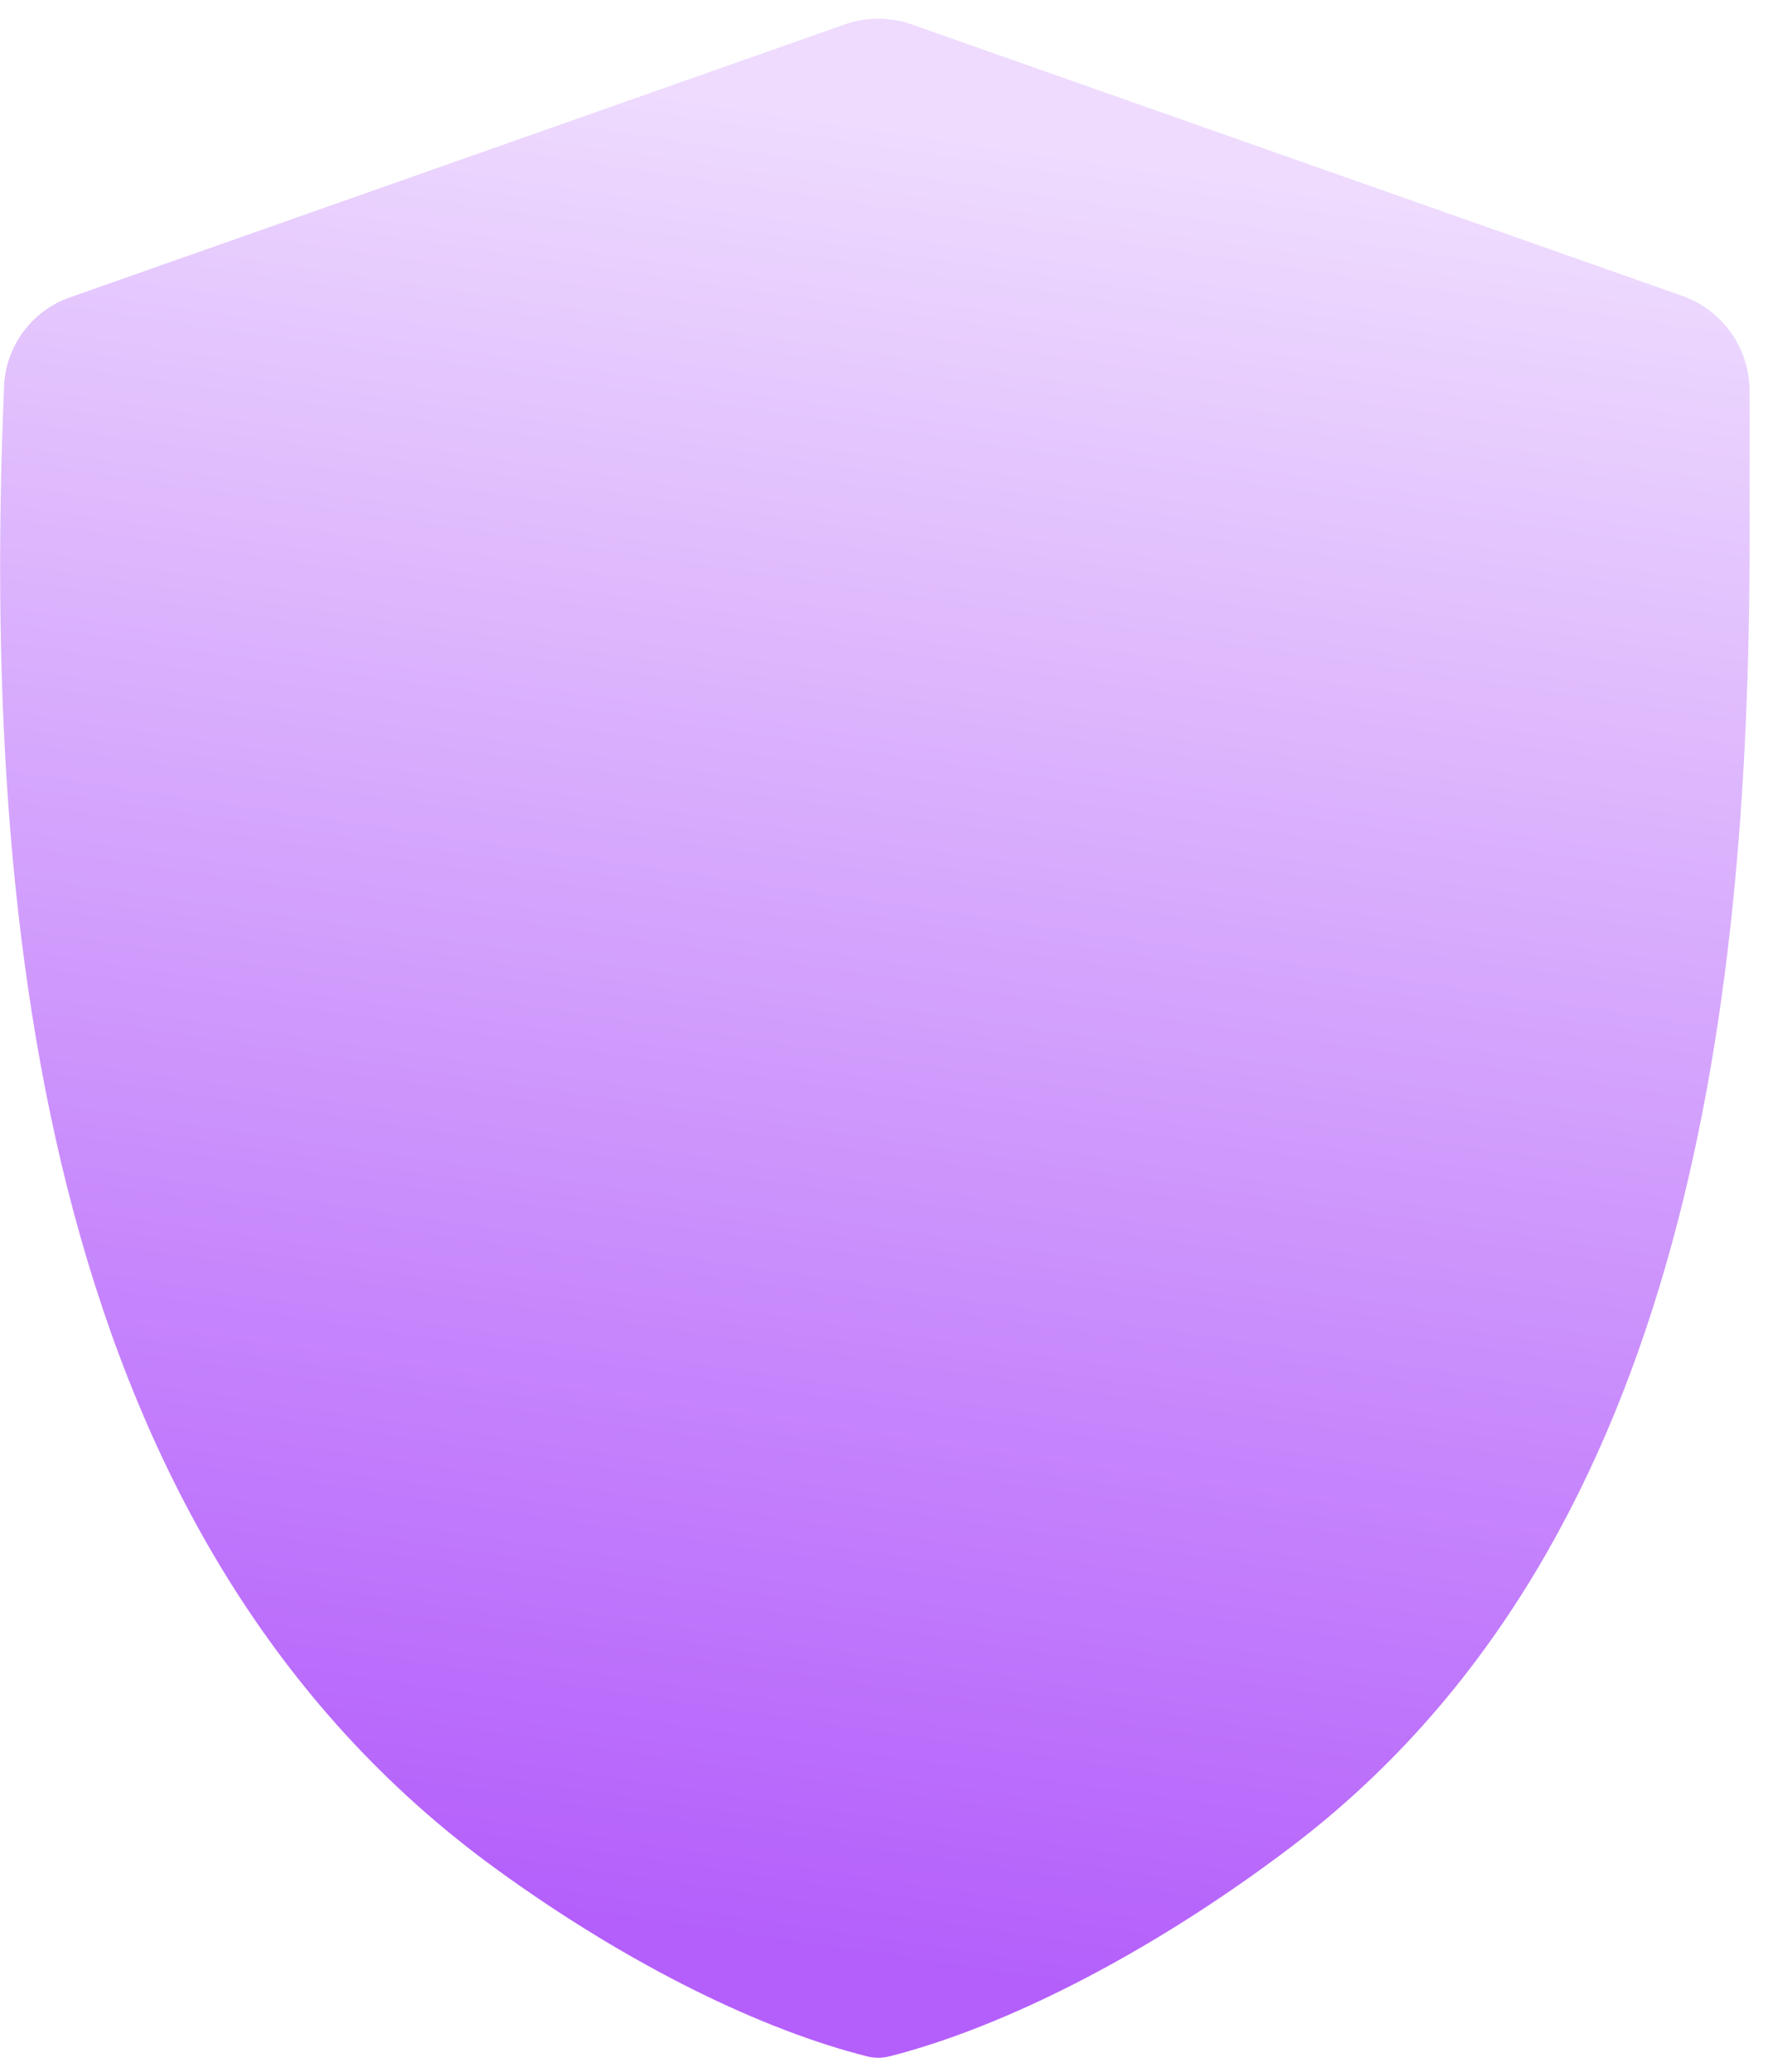 <svg width="70" height="82" viewBox="0 0 70 82" fill="none" xmlns="http://www.w3.org/2000/svg">
<path d="M2.761 11.773L33.442 0.968C34.302 0.665 35.24 0.665 36.1 0.968L66.6 11.709C68.2 12.273 69.271 13.785 69.271 15.482V21.3C69.271 40.63 66.479 61.495 51.058 73.149C45.353 77.46 39.587 80.288 35.213 81.393C34.919 81.468 34.623 81.468 34.329 81.393C30.271 80.37 25.009 77.881 19.607 73.948C1.942 61.087 -0.753 37.119 0.161 15.288C0.227 13.695 1.257 12.303 2.761 11.773Z" fill="url(#paint0_linear_1853_3433)"/>
<defs>
<linearGradient id="paint0_linear_1853_3433" x1="59.352" y1="8.6" x2="48.684" y2="79.672" gradientUnits="userSpaceOnUse">
<stop stop-color="#EEDBFE"/>
<stop offset="1" stop-color="#B45FFB"/>
</linearGradient>
</defs>
</svg>
